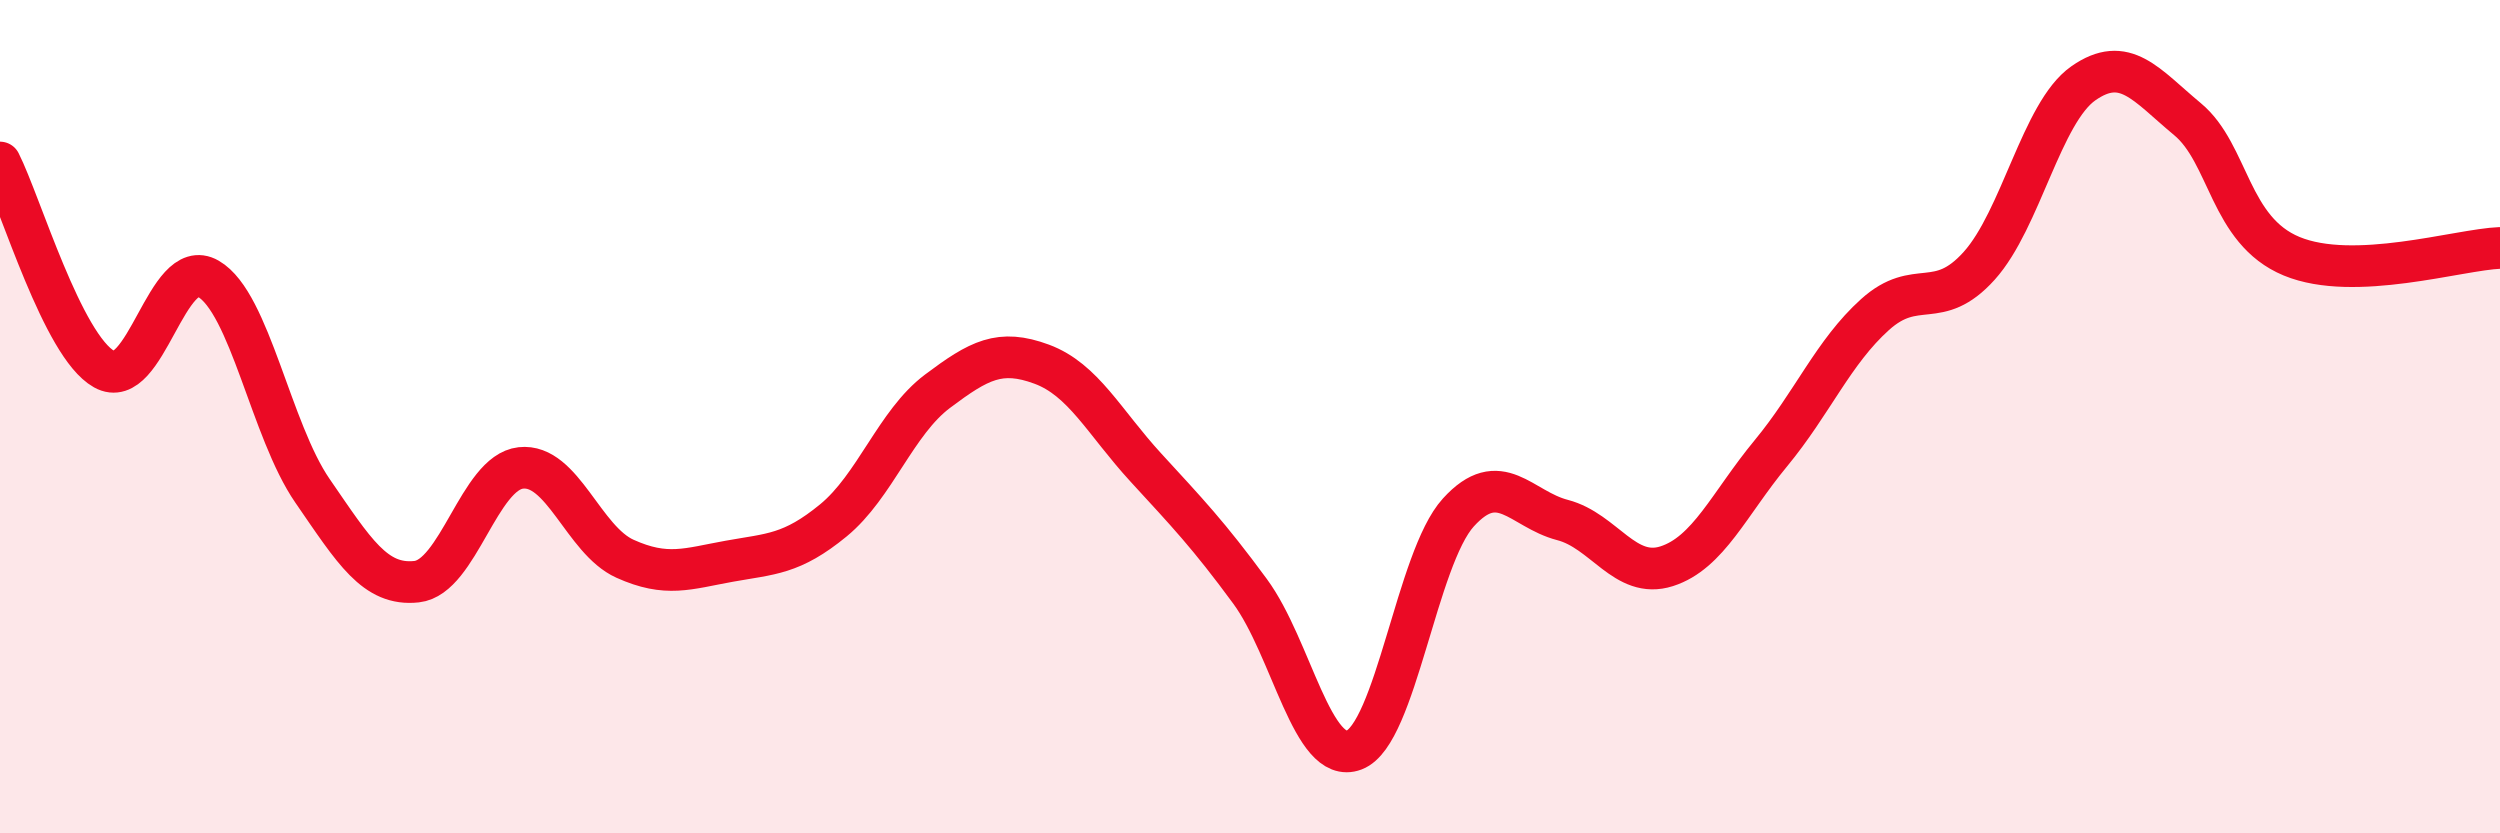 
    <svg width="60" height="20" viewBox="0 0 60 20" xmlns="http://www.w3.org/2000/svg">
      <path
        d="M 0,3.9 C 0.5,4.89 1.5,8.3 2.5,8.86 C 3.5,9.42 4,6.11 5,6.69 C 6,7.27 6.5,10.33 7.5,11.78 C 8.5,13.23 9,14.07 10,13.96 C 11,13.85 11.5,11.34 12.5,11.23 C 13.5,11.12 14,12.96 15,13.41 C 16,13.86 16.5,13.65 17.5,13.47 C 18.5,13.29 19,13.31 20,12.49 C 21,11.67 21.5,10.14 22.5,9.39 C 23.5,8.64 24,8.37 25,8.74 C 26,9.11 26.5,10.13 27.5,11.22 C 28.5,12.31 29,12.83 30,14.19 C 31,15.55 31.5,18.38 32.5,18 C 33.5,17.62 34,13.4 35,12.3 C 36,11.2 36.5,12.22 37.5,12.48 C 38.5,12.74 39,13.91 40,13.59 C 41,13.27 41.5,12.09 42.5,10.88 C 43.5,9.67 44,8.45 45,7.55 C 46,6.65 46.5,7.49 47.5,6.38 C 48.5,5.27 49,2.7 50,2 C 51,1.3 51.5,2.03 52.5,2.86 C 53.5,3.69 53.5,5.53 55,6.15 C 56.5,6.77 59,5.99 60,5.95L60 20L0 20Z"
        fill="#EB0A25"
        opacity="0.1"
        stroke-linecap="round"
        stroke-linejoin="round"
      />
      <path
        d="M 0,3.9 C 0.5,4.89 1.5,8.3 2.5,8.86 C 3.5,9.42 4,6.11 5,6.69 C 6,7.27 6.5,10.33 7.5,11.78 C 8.5,13.23 9,14.07 10,13.96 C 11,13.85 11.5,11.34 12.5,11.23 C 13.5,11.12 14,12.96 15,13.41 C 16,13.86 16.5,13.65 17.5,13.47 C 18.5,13.29 19,13.31 20,12.49 C 21,11.67 21.5,10.14 22.5,9.39 C 23.5,8.64 24,8.37 25,8.74 C 26,9.11 26.5,10.13 27.5,11.22 C 28.5,12.31 29,12.83 30,14.19 C 31,15.55 31.5,18.38 32.5,18 C 33.5,17.62 34,13.4 35,12.3 C 36,11.2 36.5,12.22 37.5,12.48 C 38.5,12.74 39,13.91 40,13.59 C 41,13.27 41.5,12.09 42.5,10.88 C 43.5,9.67 44,8.45 45,7.55 C 46,6.65 46.5,7.49 47.5,6.38 C 48.5,5.27 49,2.7 50,2 C 51,1.3 51.5,2.03 52.5,2.86 C 53.5,3.69 53.5,5.53 55,6.15 C 56.5,6.77 59,5.99 60,5.95"
        stroke="#EB0A25"
        stroke-width="1"
        fill="none"
        stroke-linecap="round"
        stroke-linejoin="round"
      />
    </svg>
  